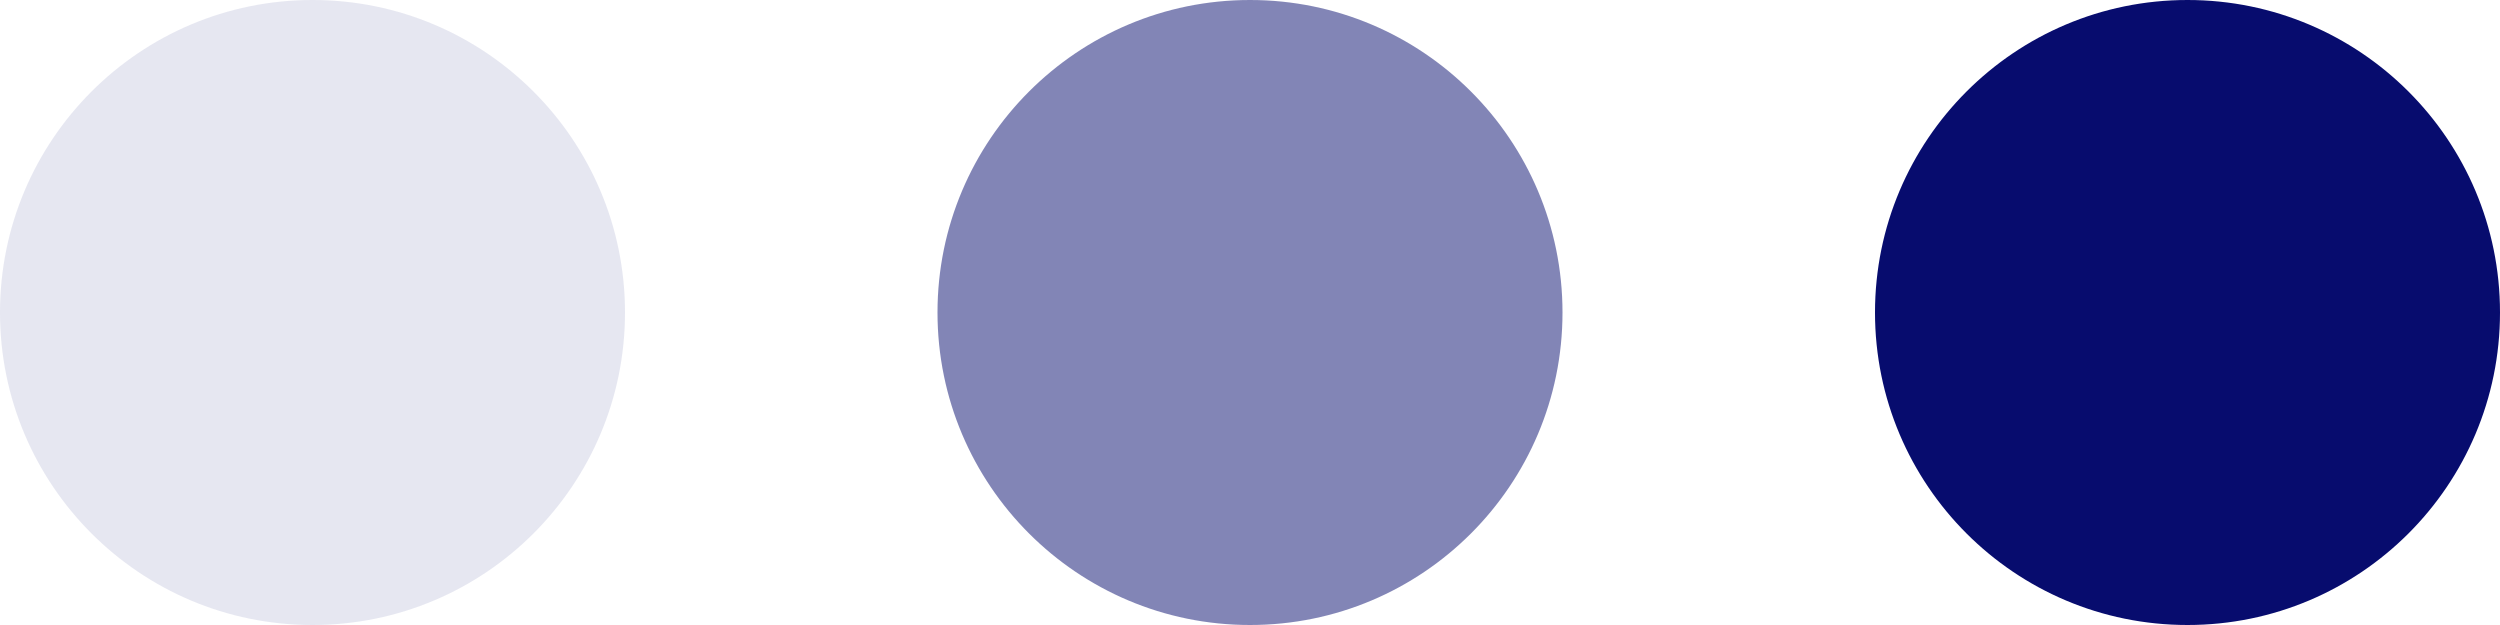 <?xml version="1.0" encoding="UTF-8"?> <svg xmlns="http://www.w3.org/2000/svg" width="24" height="6" viewBox="0 0 24 6" fill="none"><circle cx="3" cy="3" r="3" fill="#070C6E" fill-opacity="0.1"></circle><circle cx="12" cy="3" r="3" fill="#070C6E" fill-opacity="0.5"></circle><circle cx="21" cy="3" r="3" fill="#070C6E"></circle></svg> 
